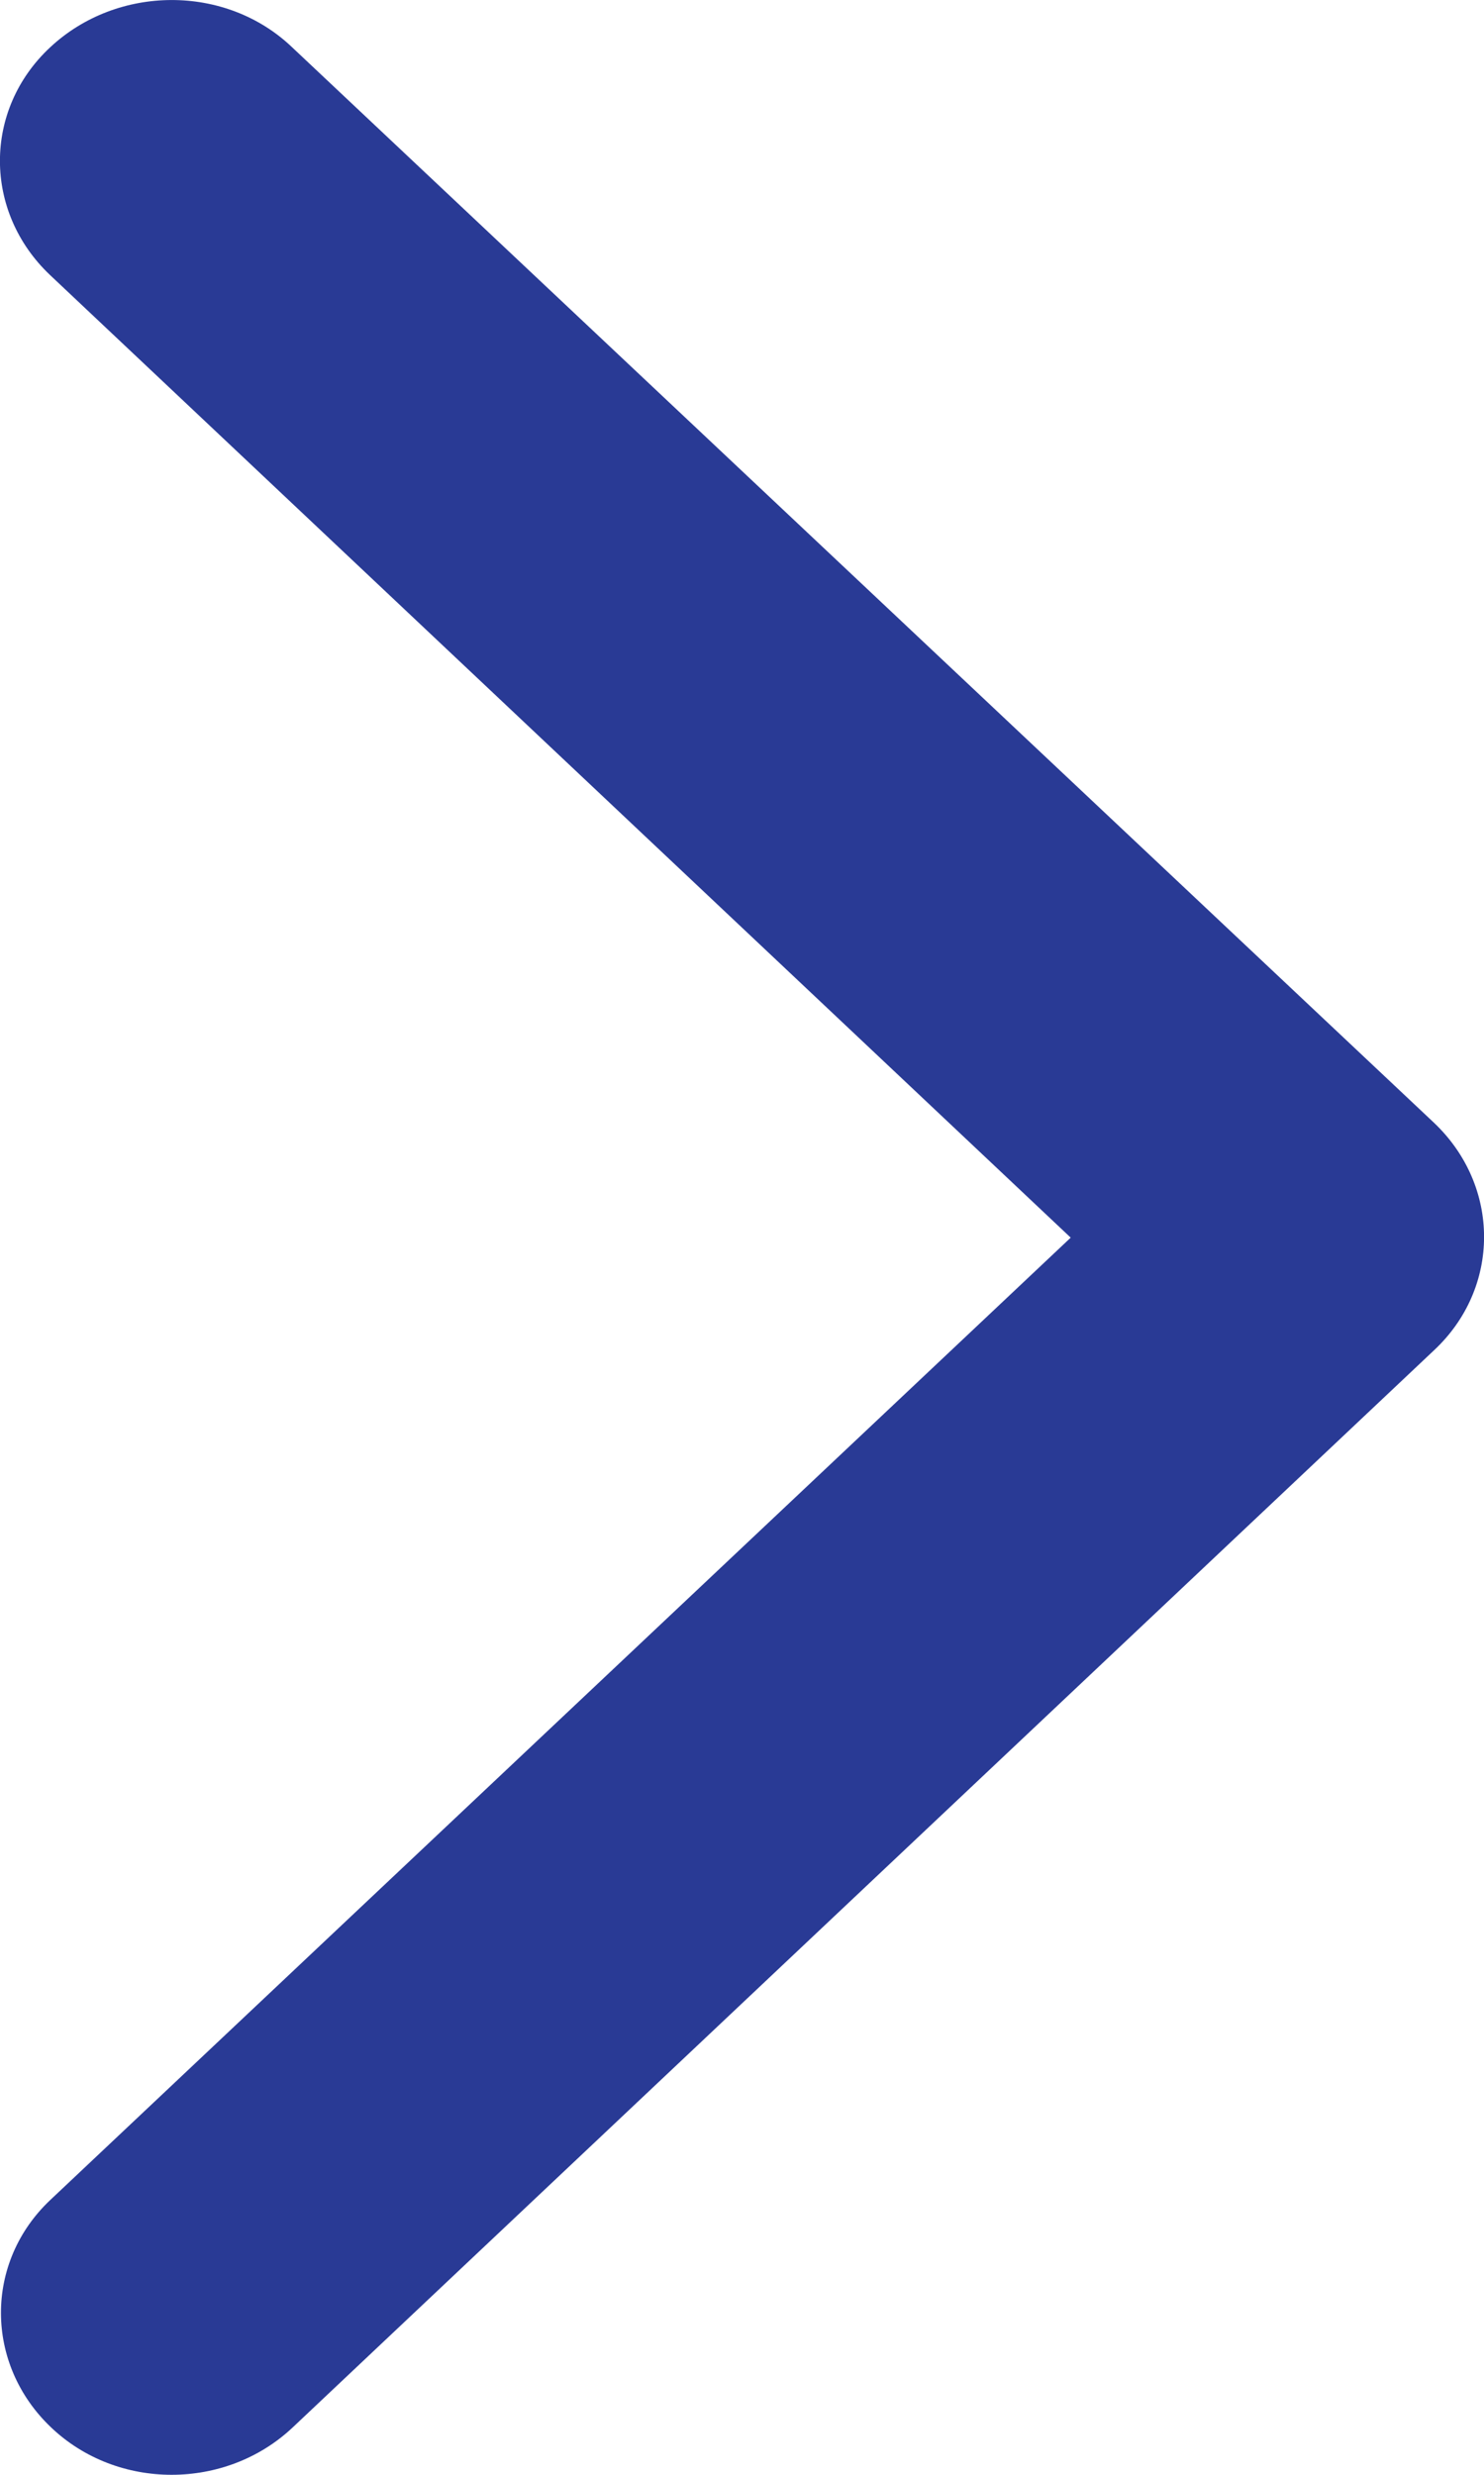 <svg xmlns="http://www.w3.org/2000/svg" width="6" height="10" viewBox="0 0 6 10" fill="none">
	<path d="M5.797 4.536C6.068 4.792 6.068 5.205 5.797 5.457L1.184 9.808C0.913 10.064 0.474 10.064 0.206 9.808C-0.062 9.553 -0.065 9.14 0.206 8.887L4.329 5.001L0.203 1.112C-0.068 0.856 -0.068 0.443 0.203 0.191C0.474 -0.062 0.913 -0.065 1.181 0.191L5.797 4.536Z" fill="#293A95" />
</svg>
